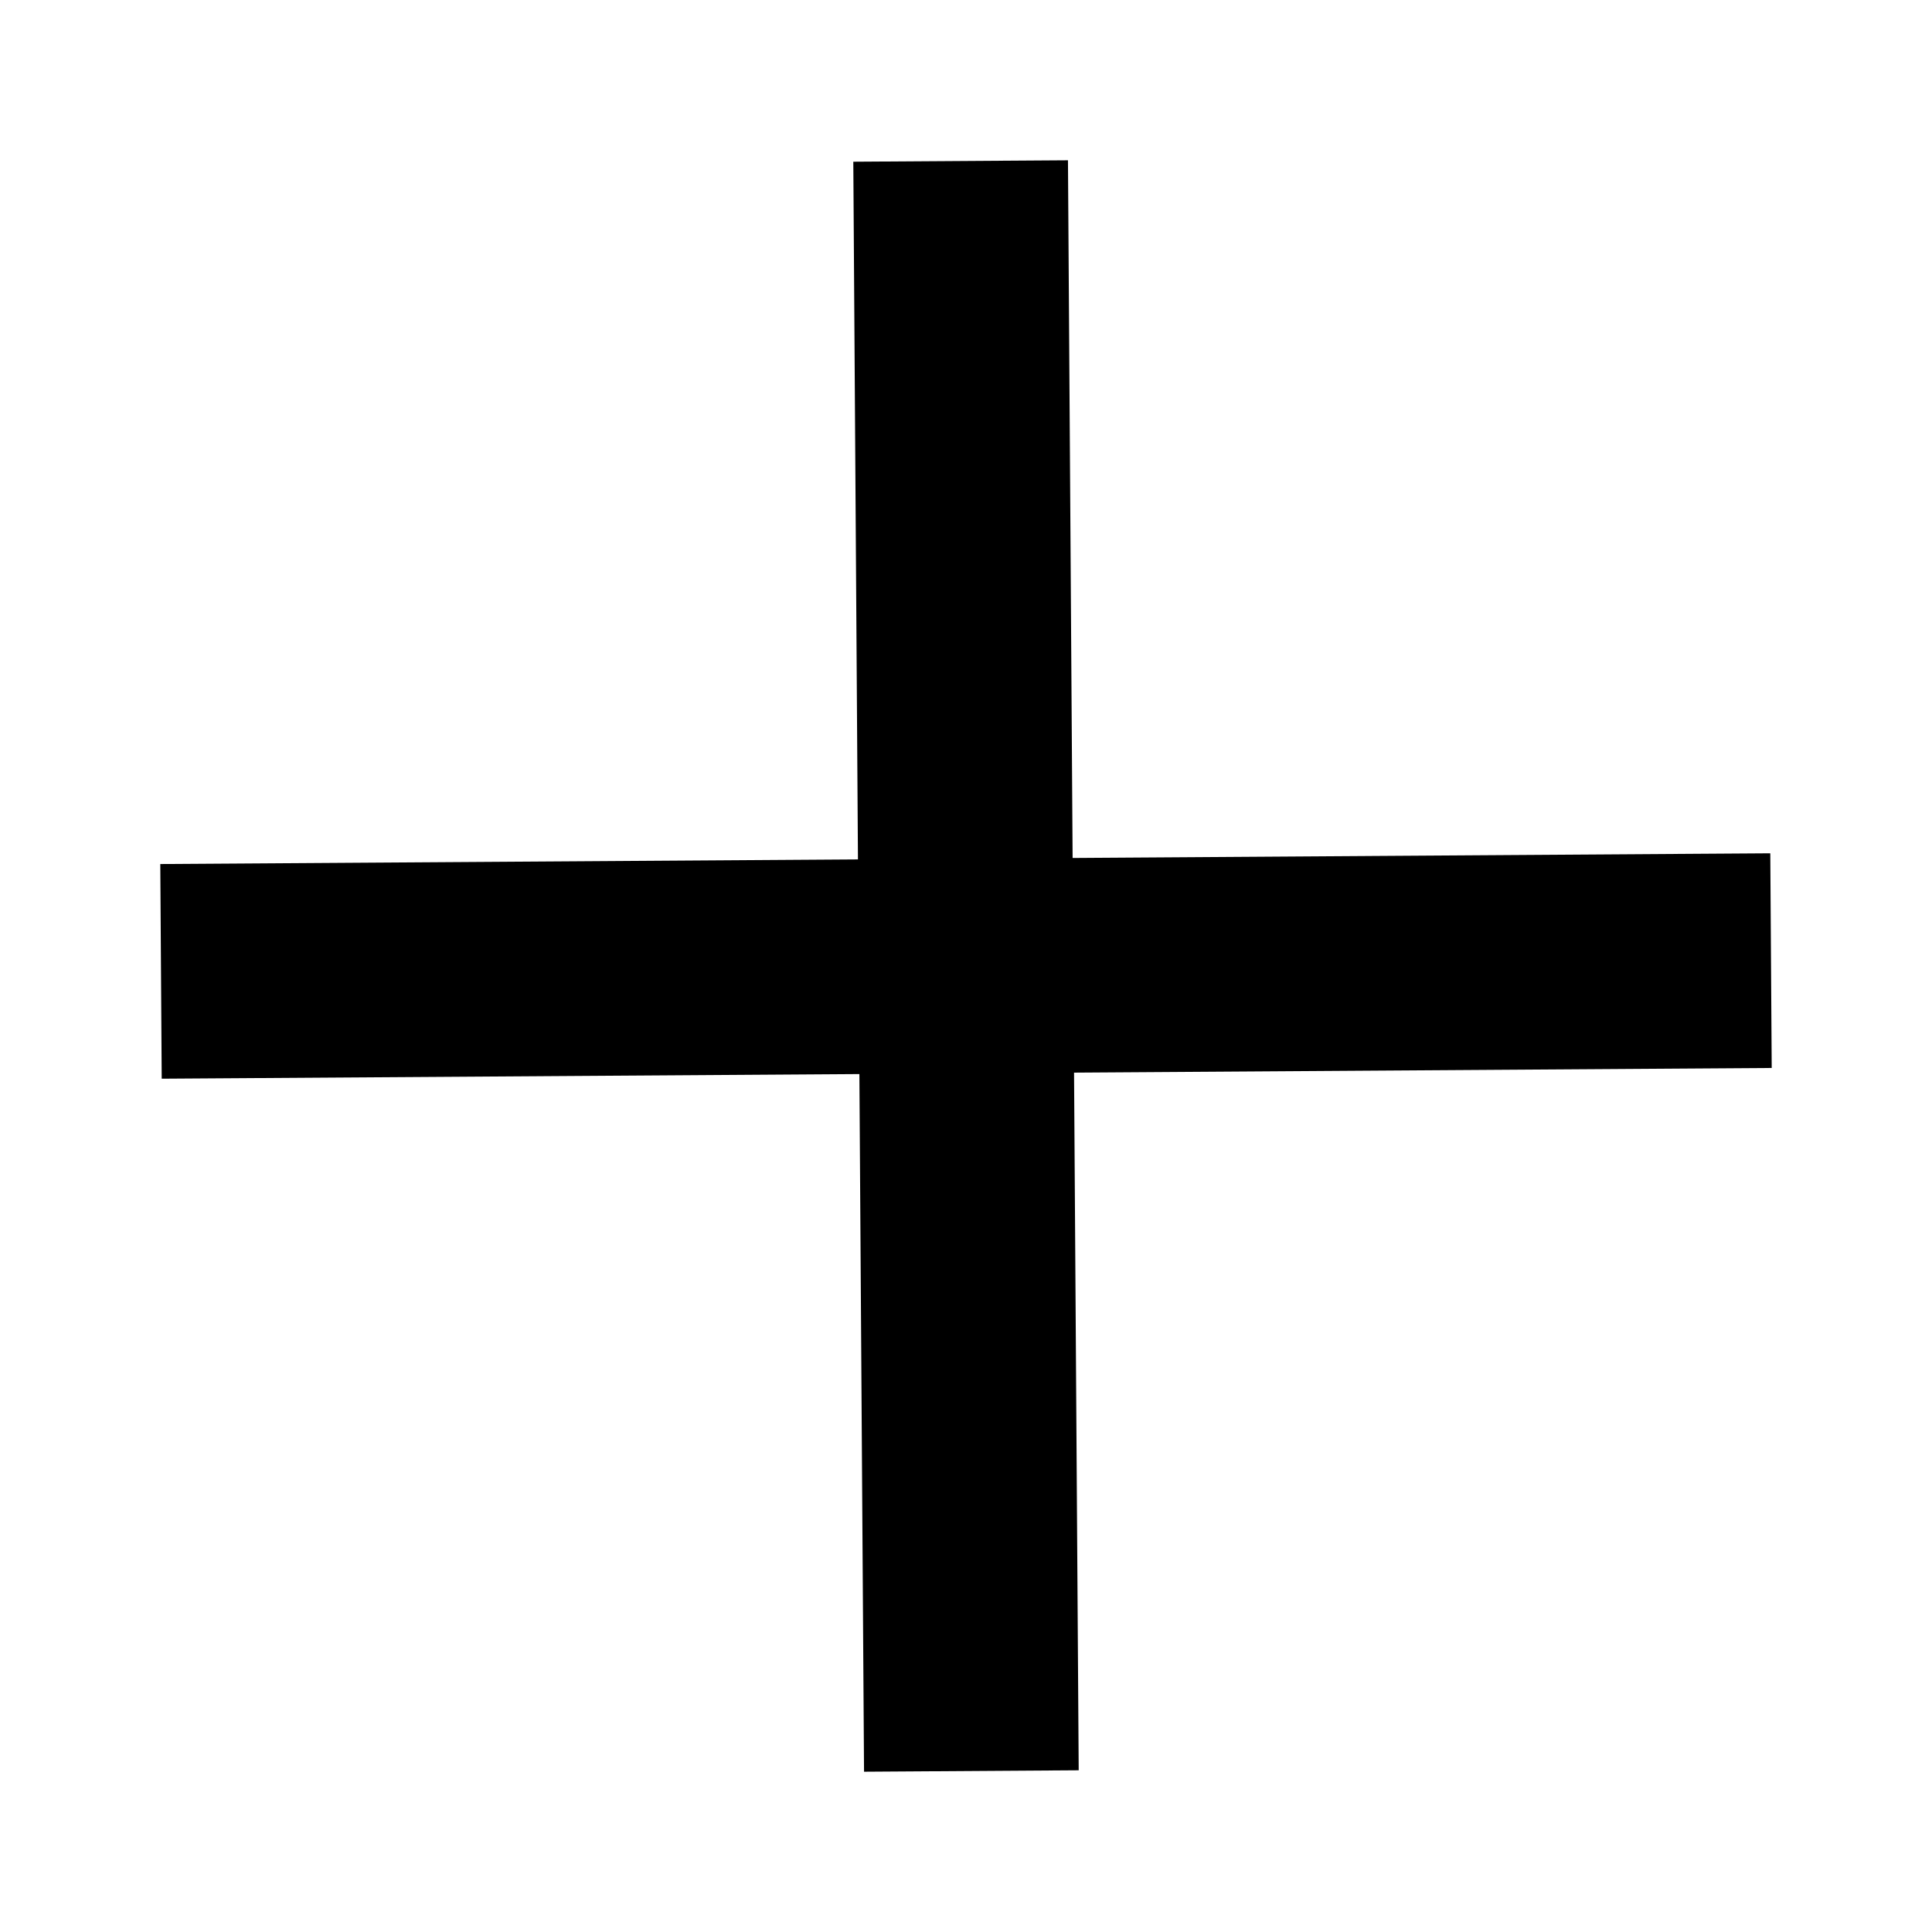 <?xml version="1.0" encoding="utf-8"?>
<!-- Generator: Adobe Illustrator 24.2.1, SVG Export Plug-In . SVG Version: 6.00 Build 0)  -->
<svg version="1.1" id="Layer_1" xmlns="http://www.w3.org/2000/svg" xmlns:xlink="http://www.w3.org/1999/xlink" x="0px" y="0px"
	 viewBox="0 0 36 36" style="enable-background:new 0 0 36 36;" xml:space="preserve">
<style type="text/css">
	.st0{fill:none;stroke:#000000;stroke-width:4;}
</style>
<desc>Created with Sketch.</desc>
<g id="Page-1">
	<g id="icon_next" transform="translate(1, 2)">
		<line id="Rectangle_1_copy_34_1_" class="st0" x1="17.1" y1="31" x2="16.9" y2="1"/>
	</g>
</g>
<g id="Page-1_1_">
	<g id="icon_next_1_" transform="translate(1, 2)">
		<line id="Rectangle_1_copy_34_2_" class="st0" x1="2" y1="16.1" x2="32" y2="15.9"/>
	</g>
</g>
</svg>
